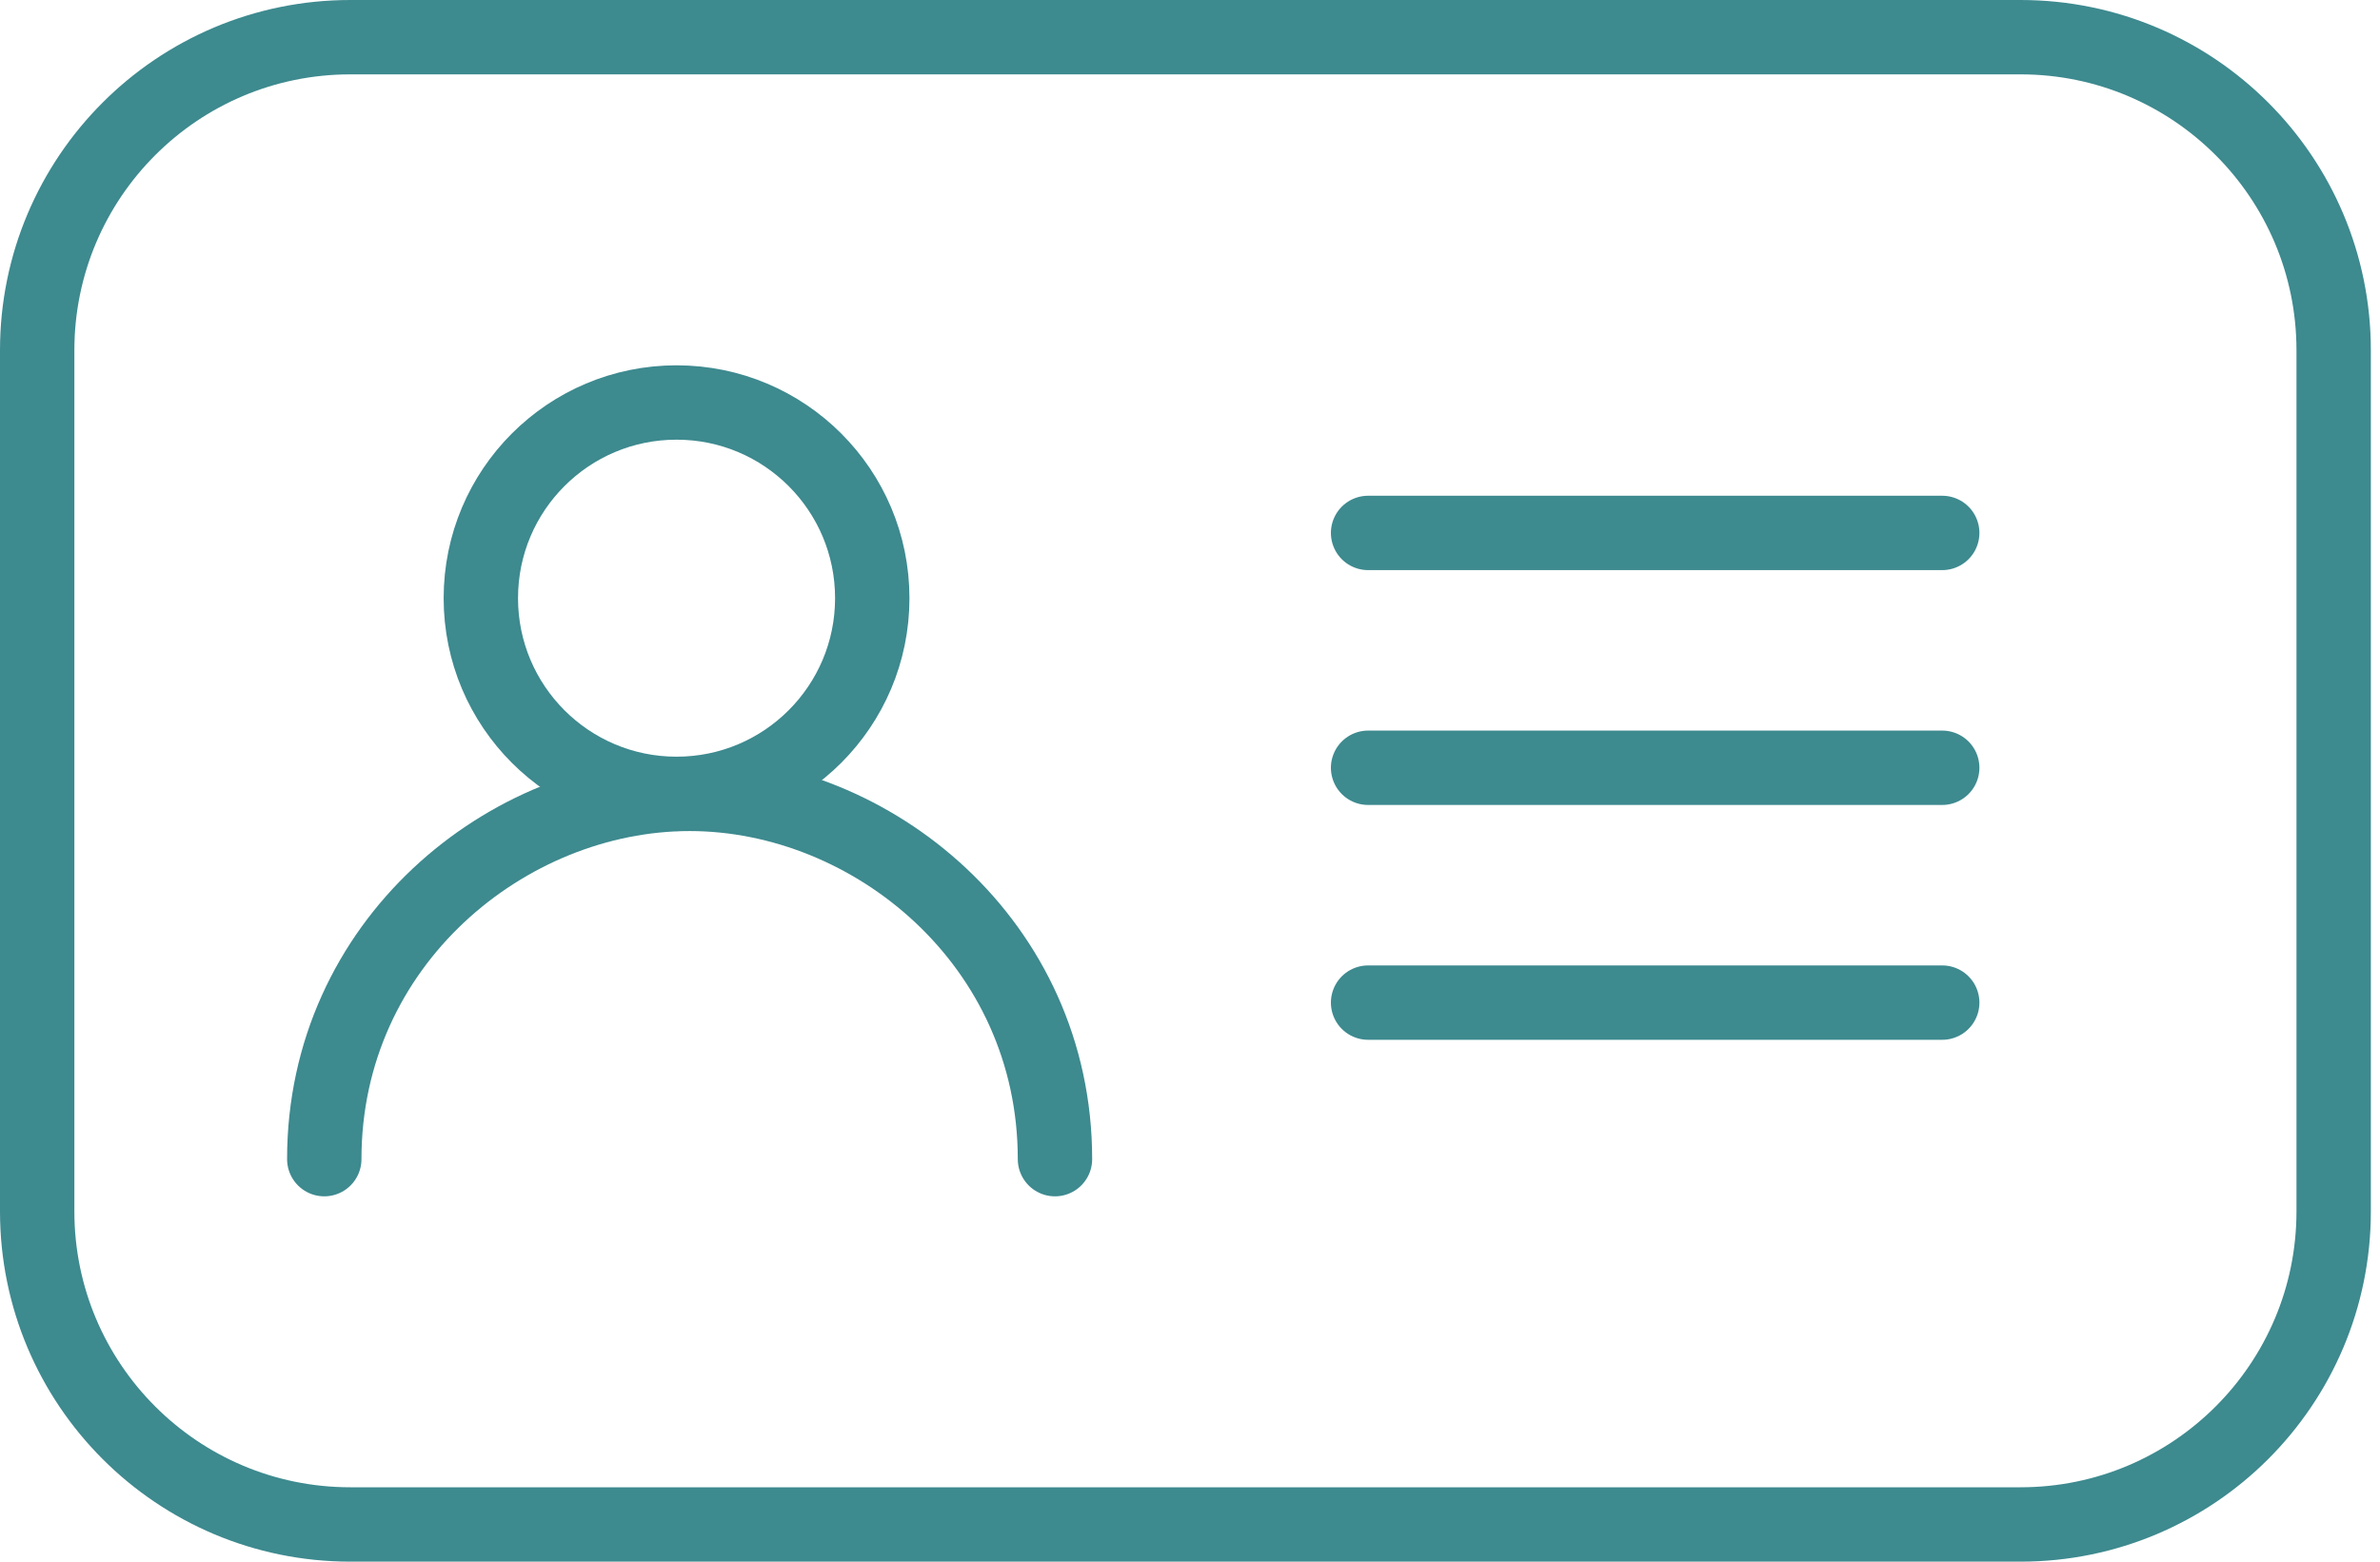 <svg width="64" height="42" viewBox="0 0 64 42" fill="none" xmlns="http://www.w3.org/2000/svg">
<path d="M1 9.421V32.579C1 37.23 4.77 41 9.421 41H22.157H41.026H54.333C58.984 41 62.754 37.23 62.754 32.579V24.902V9.421C62.754 4.77 58.984 1 54.333 1H9.421C4.77 1 1 4.77 1 9.421Z" stroke="#3D8A8F" stroke-width="2"/>
<path d="M28.369 31.175C28.369 25.362 23.457 21.351 18.544 21.351C13.632 21.351 8.72 25.362 8.72 31.175" stroke="#3D8A8F" stroke-width="2" stroke-linecap="round"/>
<path d="M18.193 21.351C21.1 21.351 23.456 18.994 23.456 16.088C23.456 13.181 21.1 10.825 18.193 10.825C15.286 10.825 12.93 13.181 12.93 16.088C12.93 18.994 15.286 21.351 18.193 21.351Z" stroke="#3D8A8F" stroke-width="2"/>
<path d="M36.789 14.333H52.228M36.789 20.649H52.228M36.789 26.965H52.228" stroke="#3D8A8F" stroke-width="2" stroke-linecap="round"/>
</svg>
